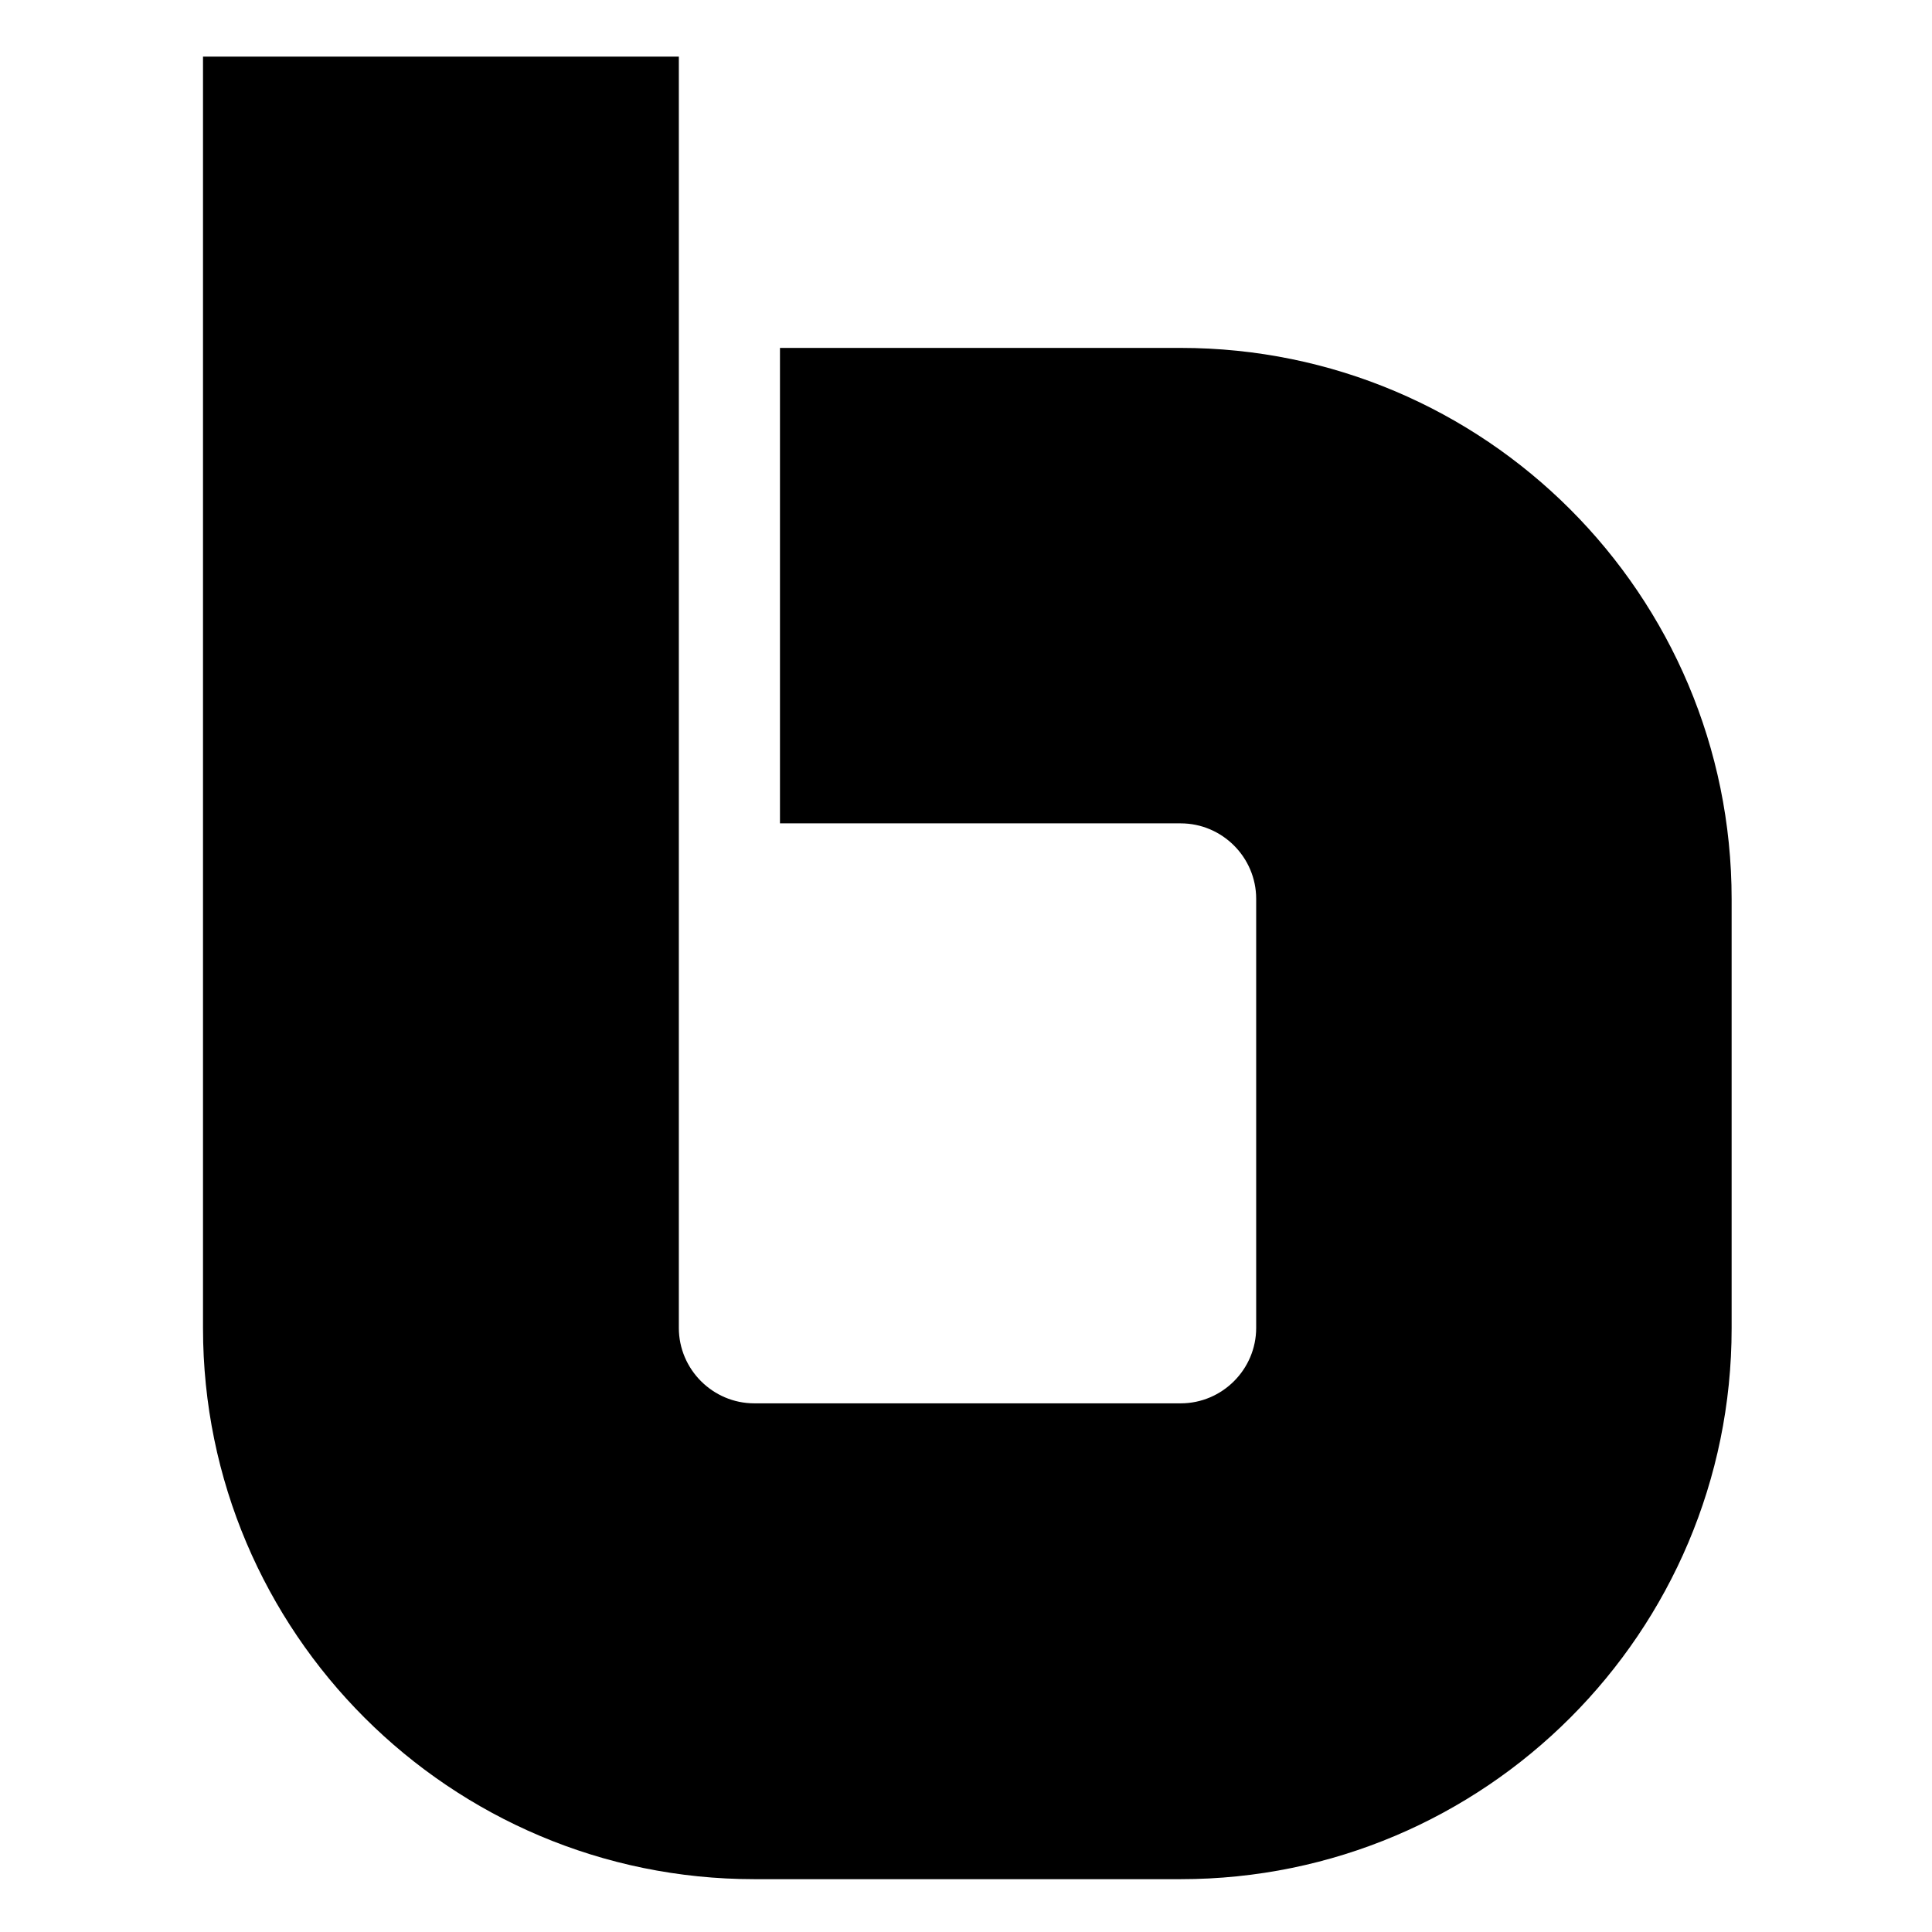 <svg xmlns="http://www.w3.org/2000/svg" xmlns:xlink="http://www.w3.org/1999/xlink" id="Layer_1_copy" x="0px" y="0px" viewBox="0 0 512 512" style="enable-background:new 0 0 512 512;" xml:space="preserve"><style type="text/css">	.st0{fill:#FFFFFF;}</style><rect class="st0" width="512" height="512"></rect><g>	<g>		<path d="M312.9,92.2c80.6,0,146,65.4,146,146.1v113.7c0,80.6-65.4,146-146,146h-113c-80.6,0-146.1-65.4-146.1-146V15h126.1v336.9   c0,11,9,20,20,20h113c11,0,20-9,20-20V238.2c0-11-9-20-20-20H206.7V92.2H312.9z"></path>	</g></g></svg>